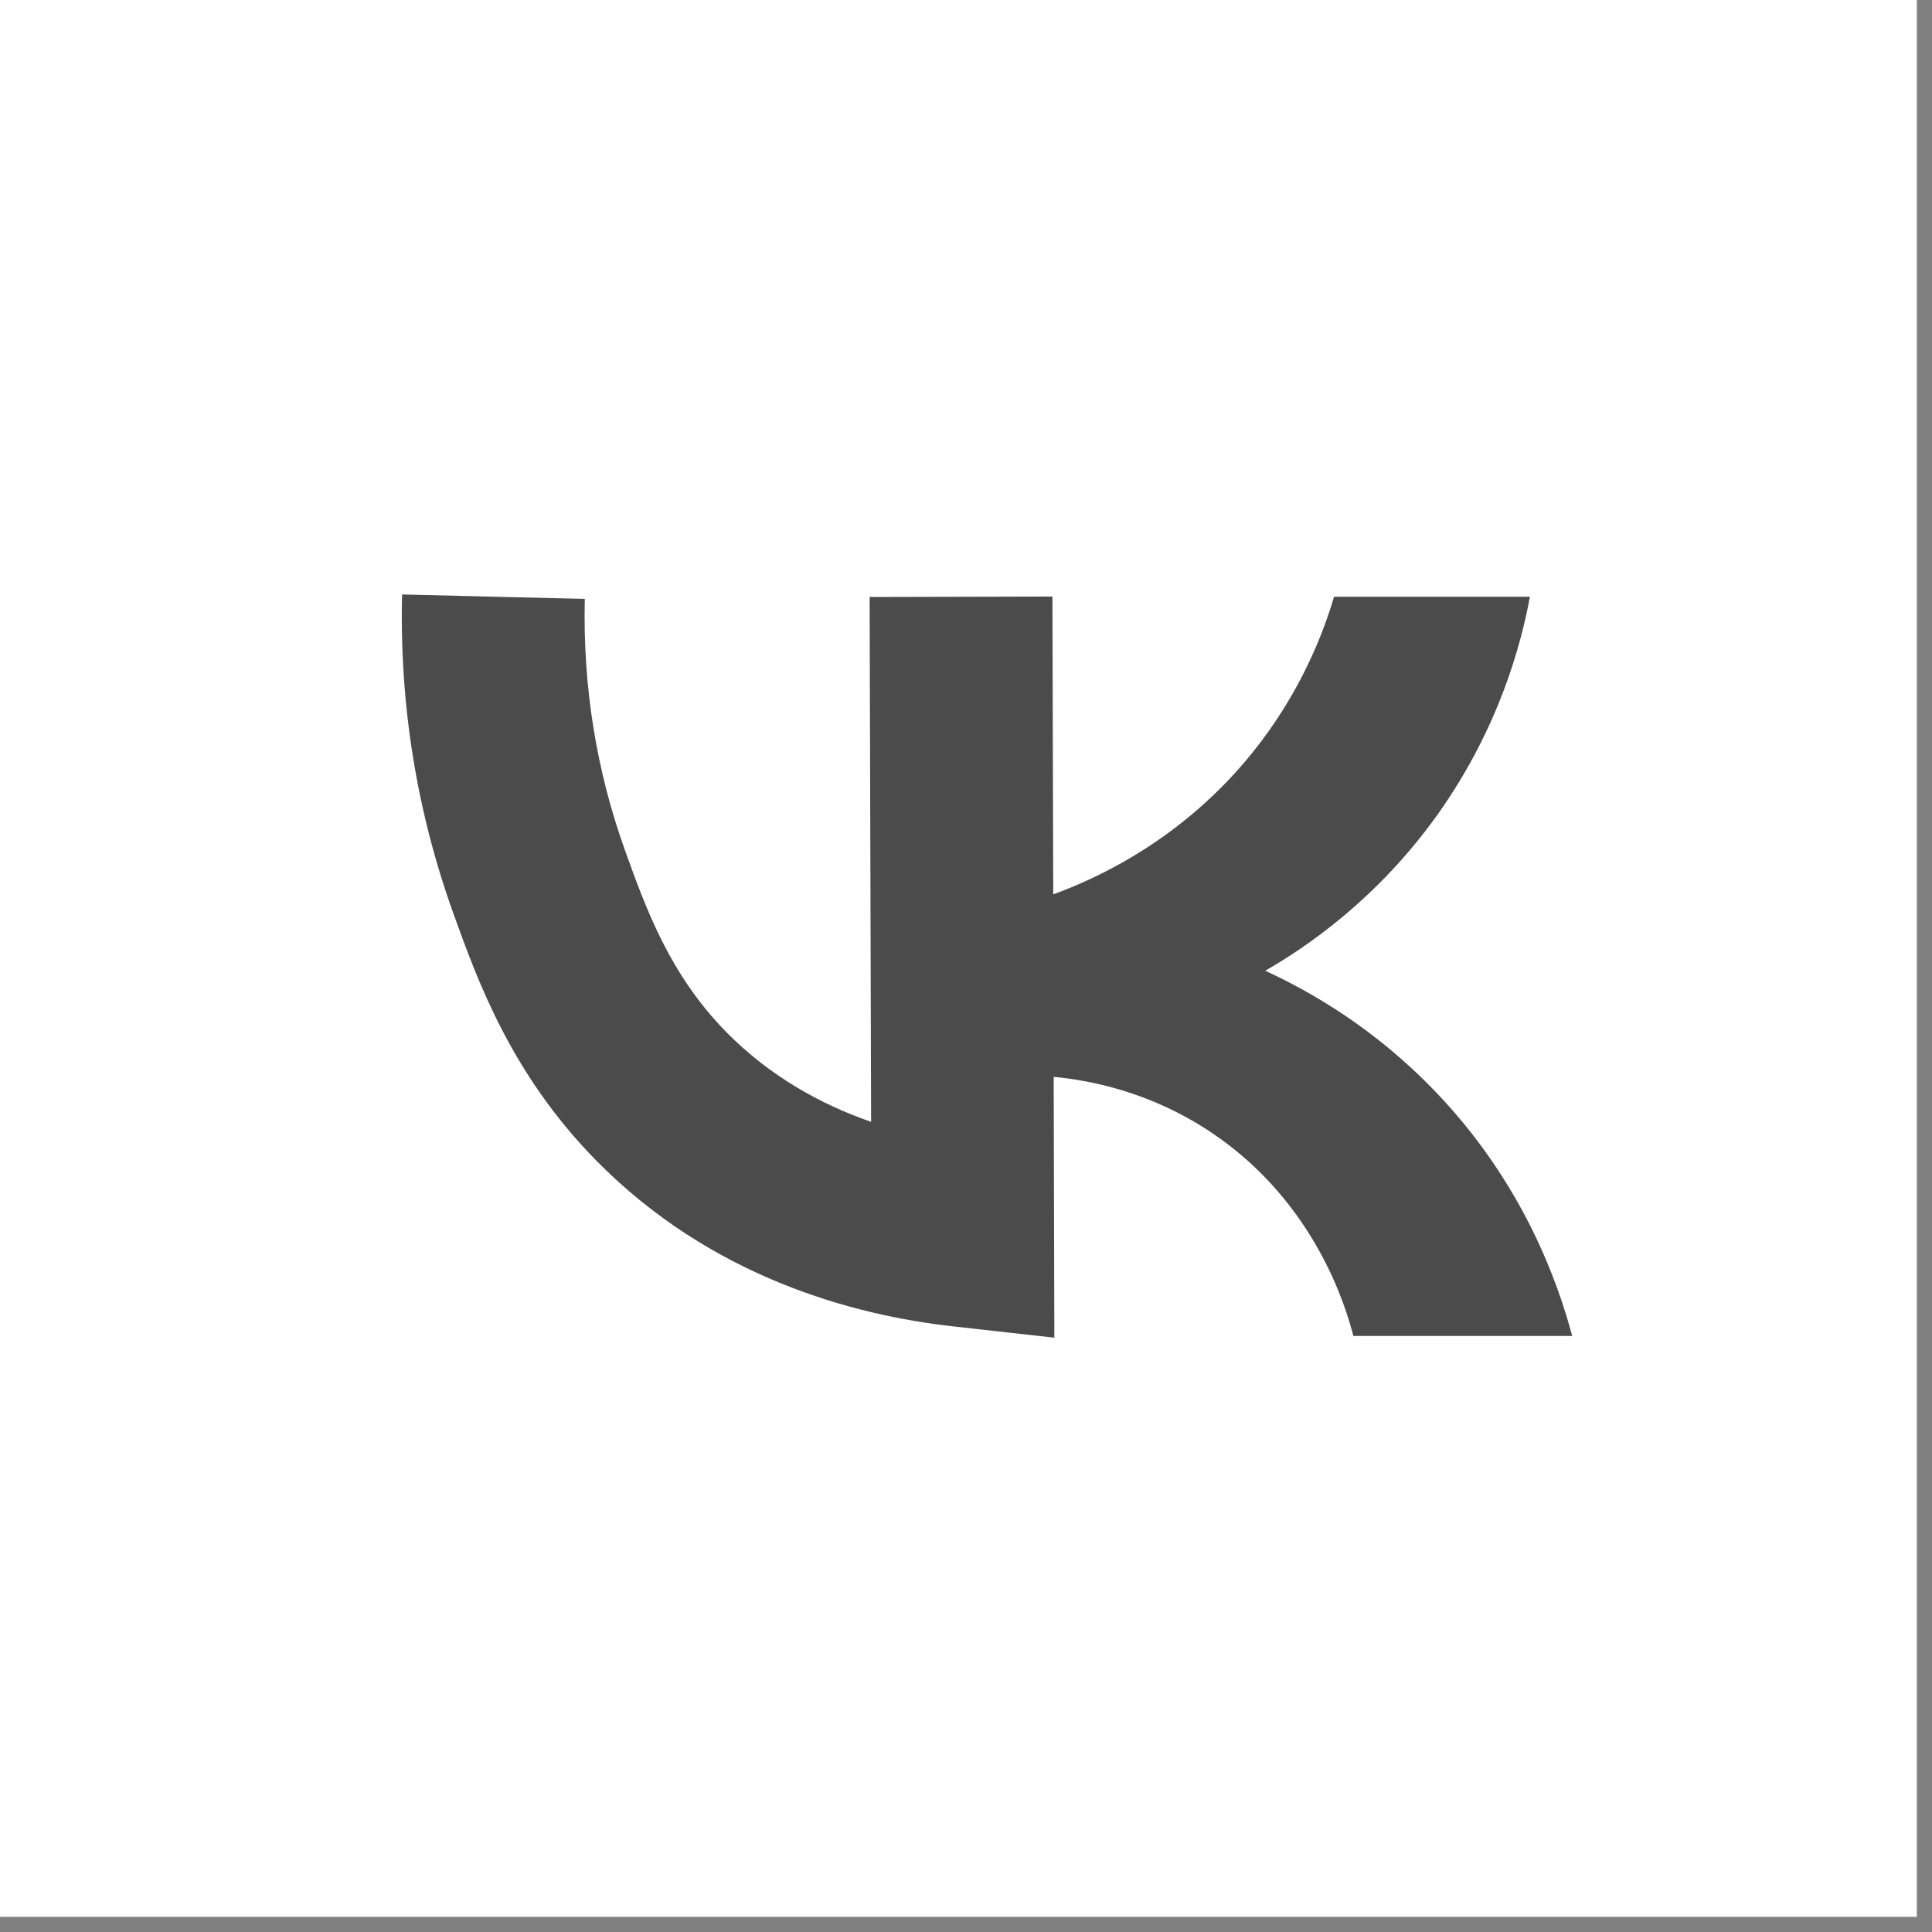 <?xml version="1.0" encoding="UTF-8"?> <svg xmlns="http://www.w3.org/2000/svg" width="26" height="26" viewBox="0 0 26 26" fill="none"><rect x="0" y="0" width="26" height="26" fill="#808080" stroke="none"/><rect width="25.796" height="25.796" fill="white"></rect><path d="M19.329 14.703C18.494 13.828 17.615 13.334 17.027 13.064C17.578 12.747 18.536 12.101 19.354 10.951C20.179 9.787 20.473 8.657 20.589 8.031H17.953C17.8 8.547 17.493 9.333 16.861 10.121C15.906 11.31 14.744 11.828 14.174 12.036L14.163 8.028L11.703 8.034L11.723 15.097C11.064 14.869 10.371 14.495 9.773 13.888C9.011 13.111 8.694 12.23 8.414 11.452C8.024 10.37 7.842 9.228 7.87 8.06L5.411 8C5.375 9.474 5.607 10.916 6.099 12.286C6.428 13.2 6.878 14.45 8.018 15.612C9.567 17.19 11.484 17.699 12.819 17.849L14.189 18.002L14.18 14.492C14.637 14.535 15.472 14.681 16.314 15.249C17.696 16.181 18.112 17.585 18.213 17.979H21.158C20.973 17.287 20.514 15.943 19.329 14.703Z" fill="#4B4B4B"></path></svg> 